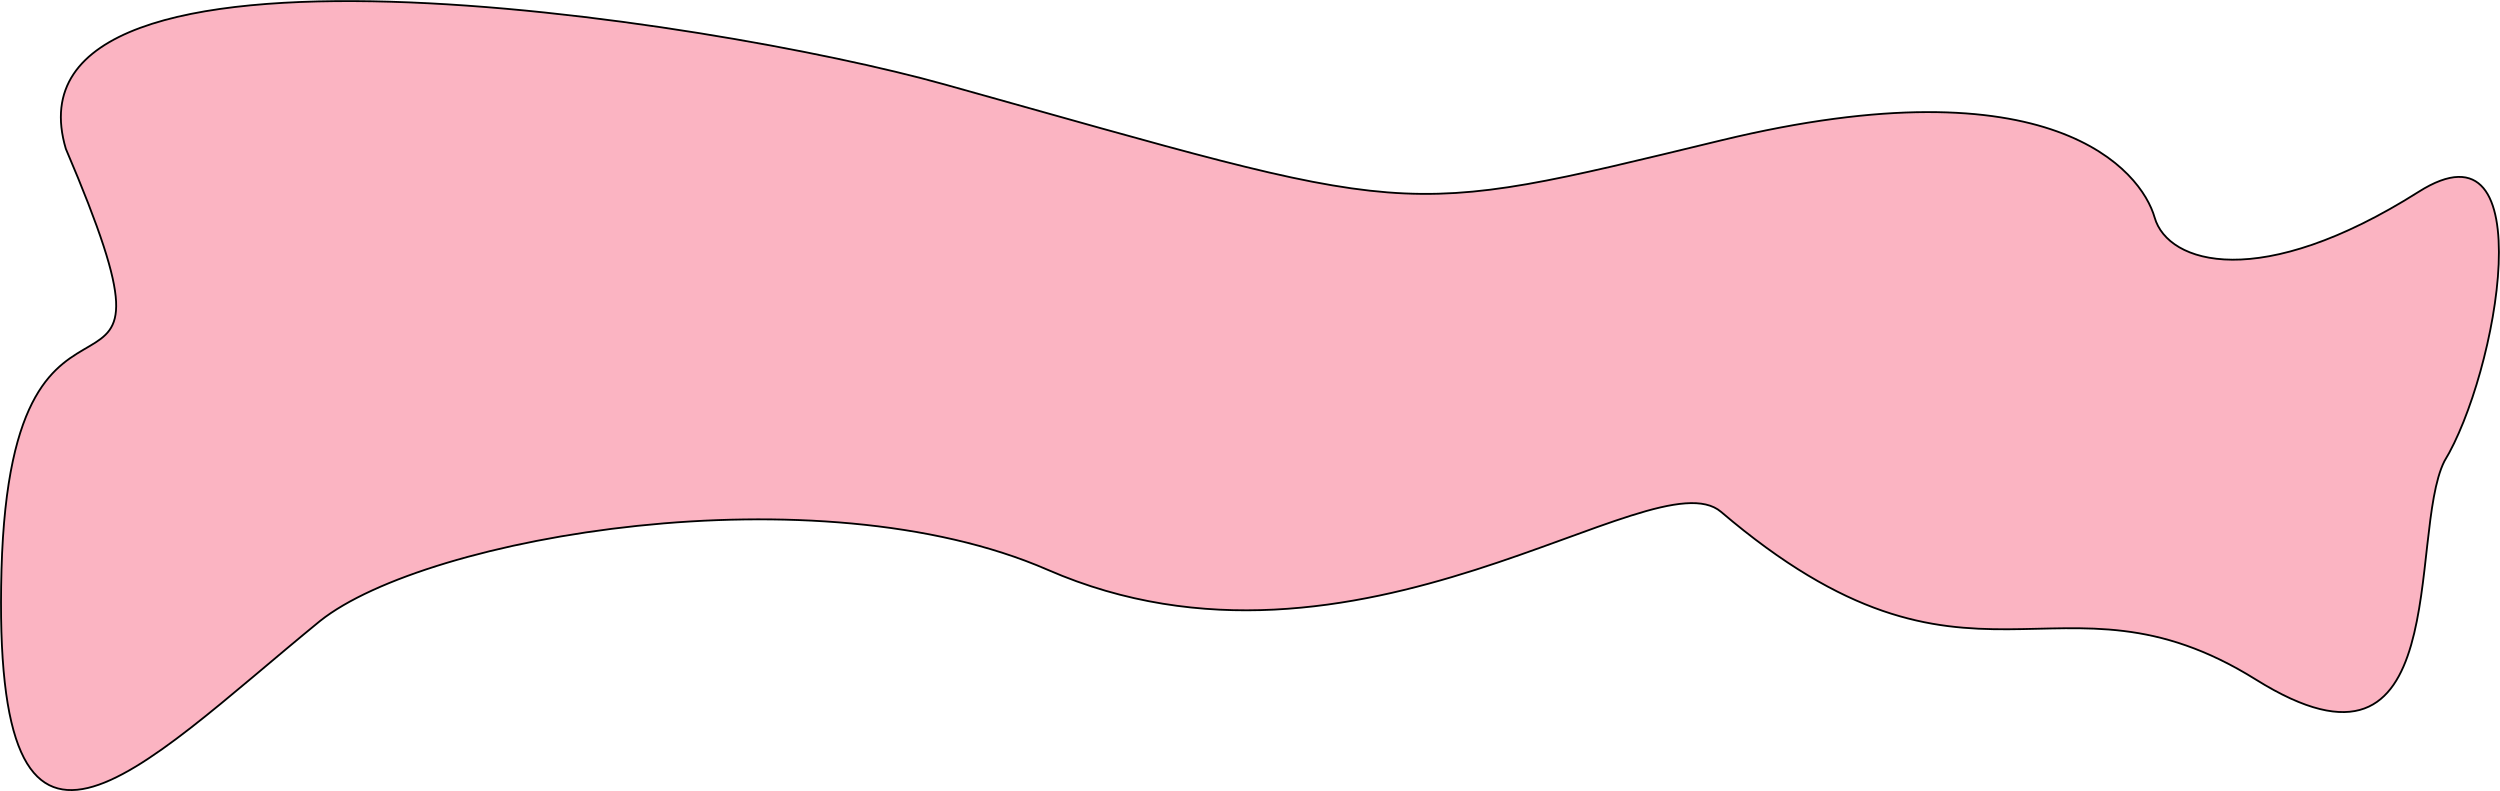 <?xml version="1.0" encoding="UTF-8"?> <svg xmlns="http://www.w3.org/2000/svg" width="4082" height="1292" viewBox="0 0 4082 1292" fill="none"><path d="M3683.62 1109.73C4009.32 1312.97 3930.84 874.299 3991.12 753.227C4077.16 612.568 4155.61 182.572 3949.12 313.226C3691.02 476.544 3539.87 431.413 3518.11 355.226C3496.35 279.04 3351.27 98.456 2810.12 229.226C2268.97 359.995 2321.12 355.226 1542.44 137.886C1159.94 31.122 -9 -150.509 107.5 242.991C335.5 776.992 18.58 338.563 2.439 930.425C-13.702 1522.29 220.773 1260.61 522.5 1014C696.974 875.069 1334.15 766.408 1710.77 930.425C2216.63 1150.73 2700 741.891 2810.12 835.726C3220 1185 3357.92 906.486 3683.62 1109.73Z" fill="#FBB4C2" stroke="black" stroke-width="3"></path></svg> 